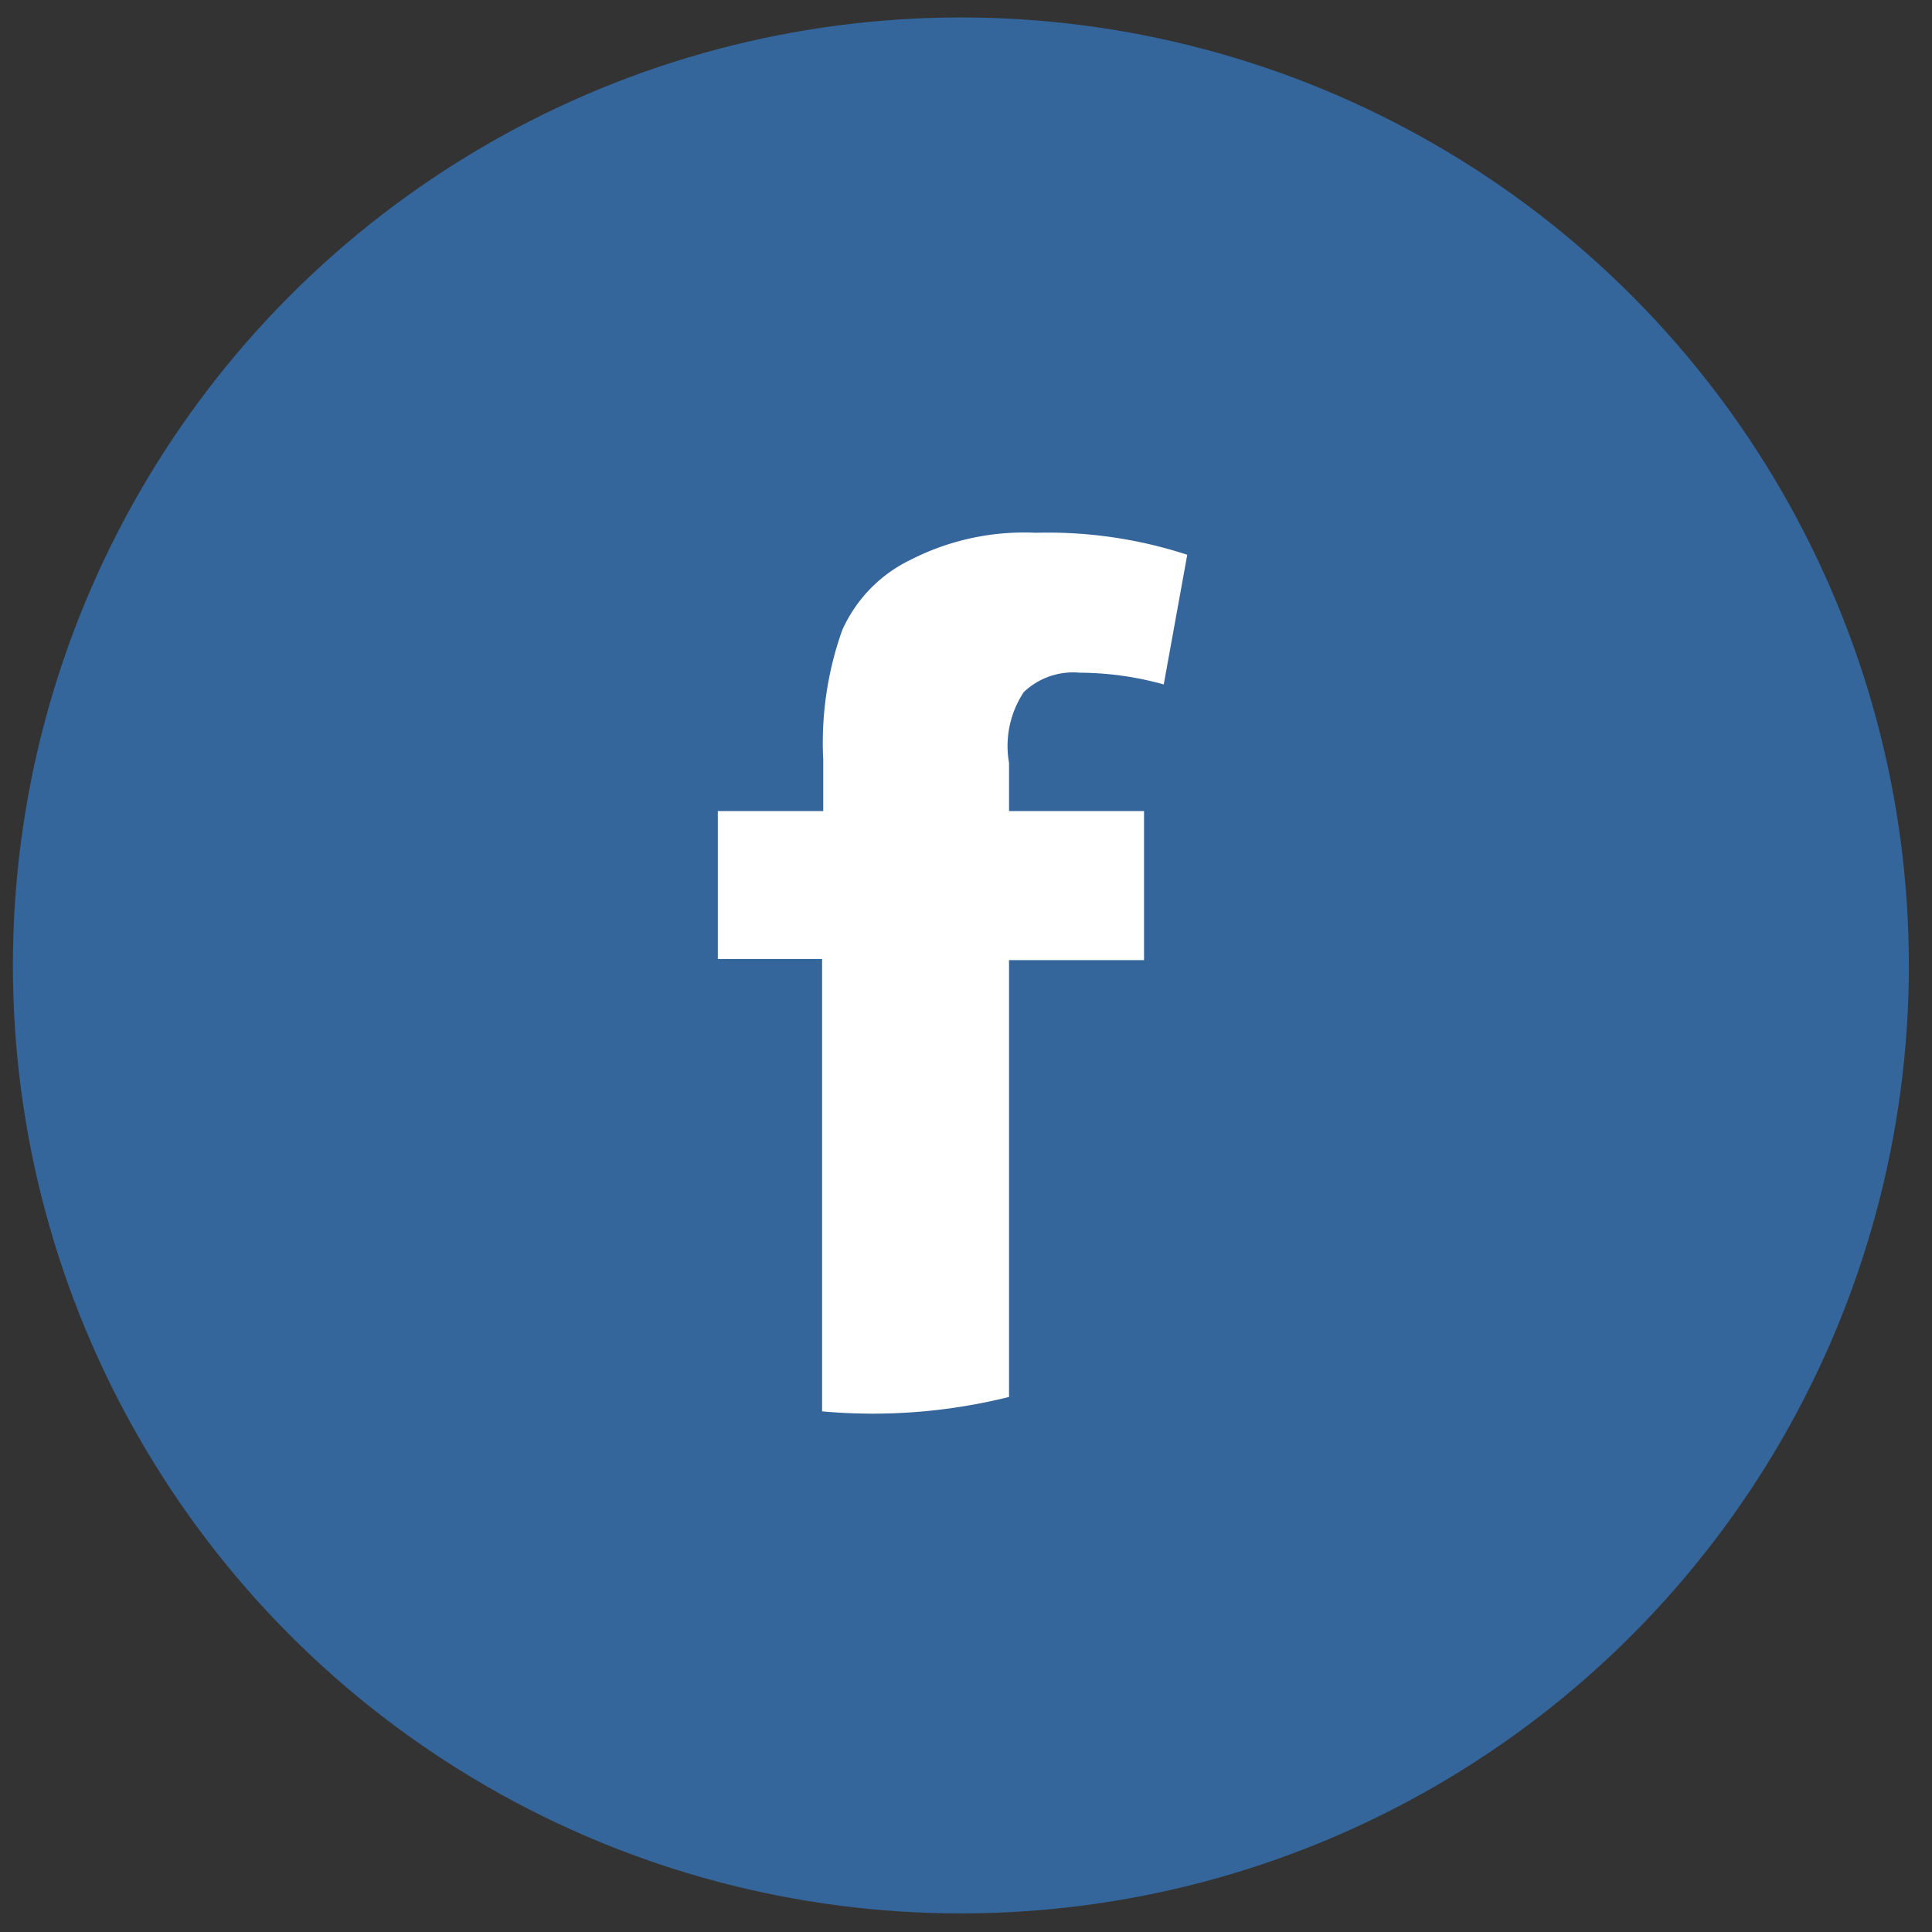 <svg id="Capa_1" data-name="Capa 1" xmlns="http://www.w3.org/2000/svg" viewBox="0 0 50.95 50.95"><rect x="0" y="0" width="50.95" height="50.95" fill="#333333" stroke="none"/><defs><style>.cls-1{fill:#34659b;}.cls-2{fill:#fff;}</style></defs><circle class="cls-1" cx="25.34" cy="25.46" r="25"/><path class="cls-2" d="M27,18.25a1.89,1.89,0,0,1,1.47-.51,8.38,8.38,0,0,1,2.22.31l.62-3.42a11.85,11.85,0,0,0-4-.58,6.57,6.57,0,0,0-3.29.71,3.76,3.76,0,0,0-1.81,1.86,8.86,8.86,0,0,0-.5,3.42v1.35H18.93v3.9h2.75V37.22a14.88,14.88,0,0,0,4.93-.38V25.32h3.56V21.39H26.61V20.12A2.57,2.57,0,0,1,27,18.25Z"/></svg>
